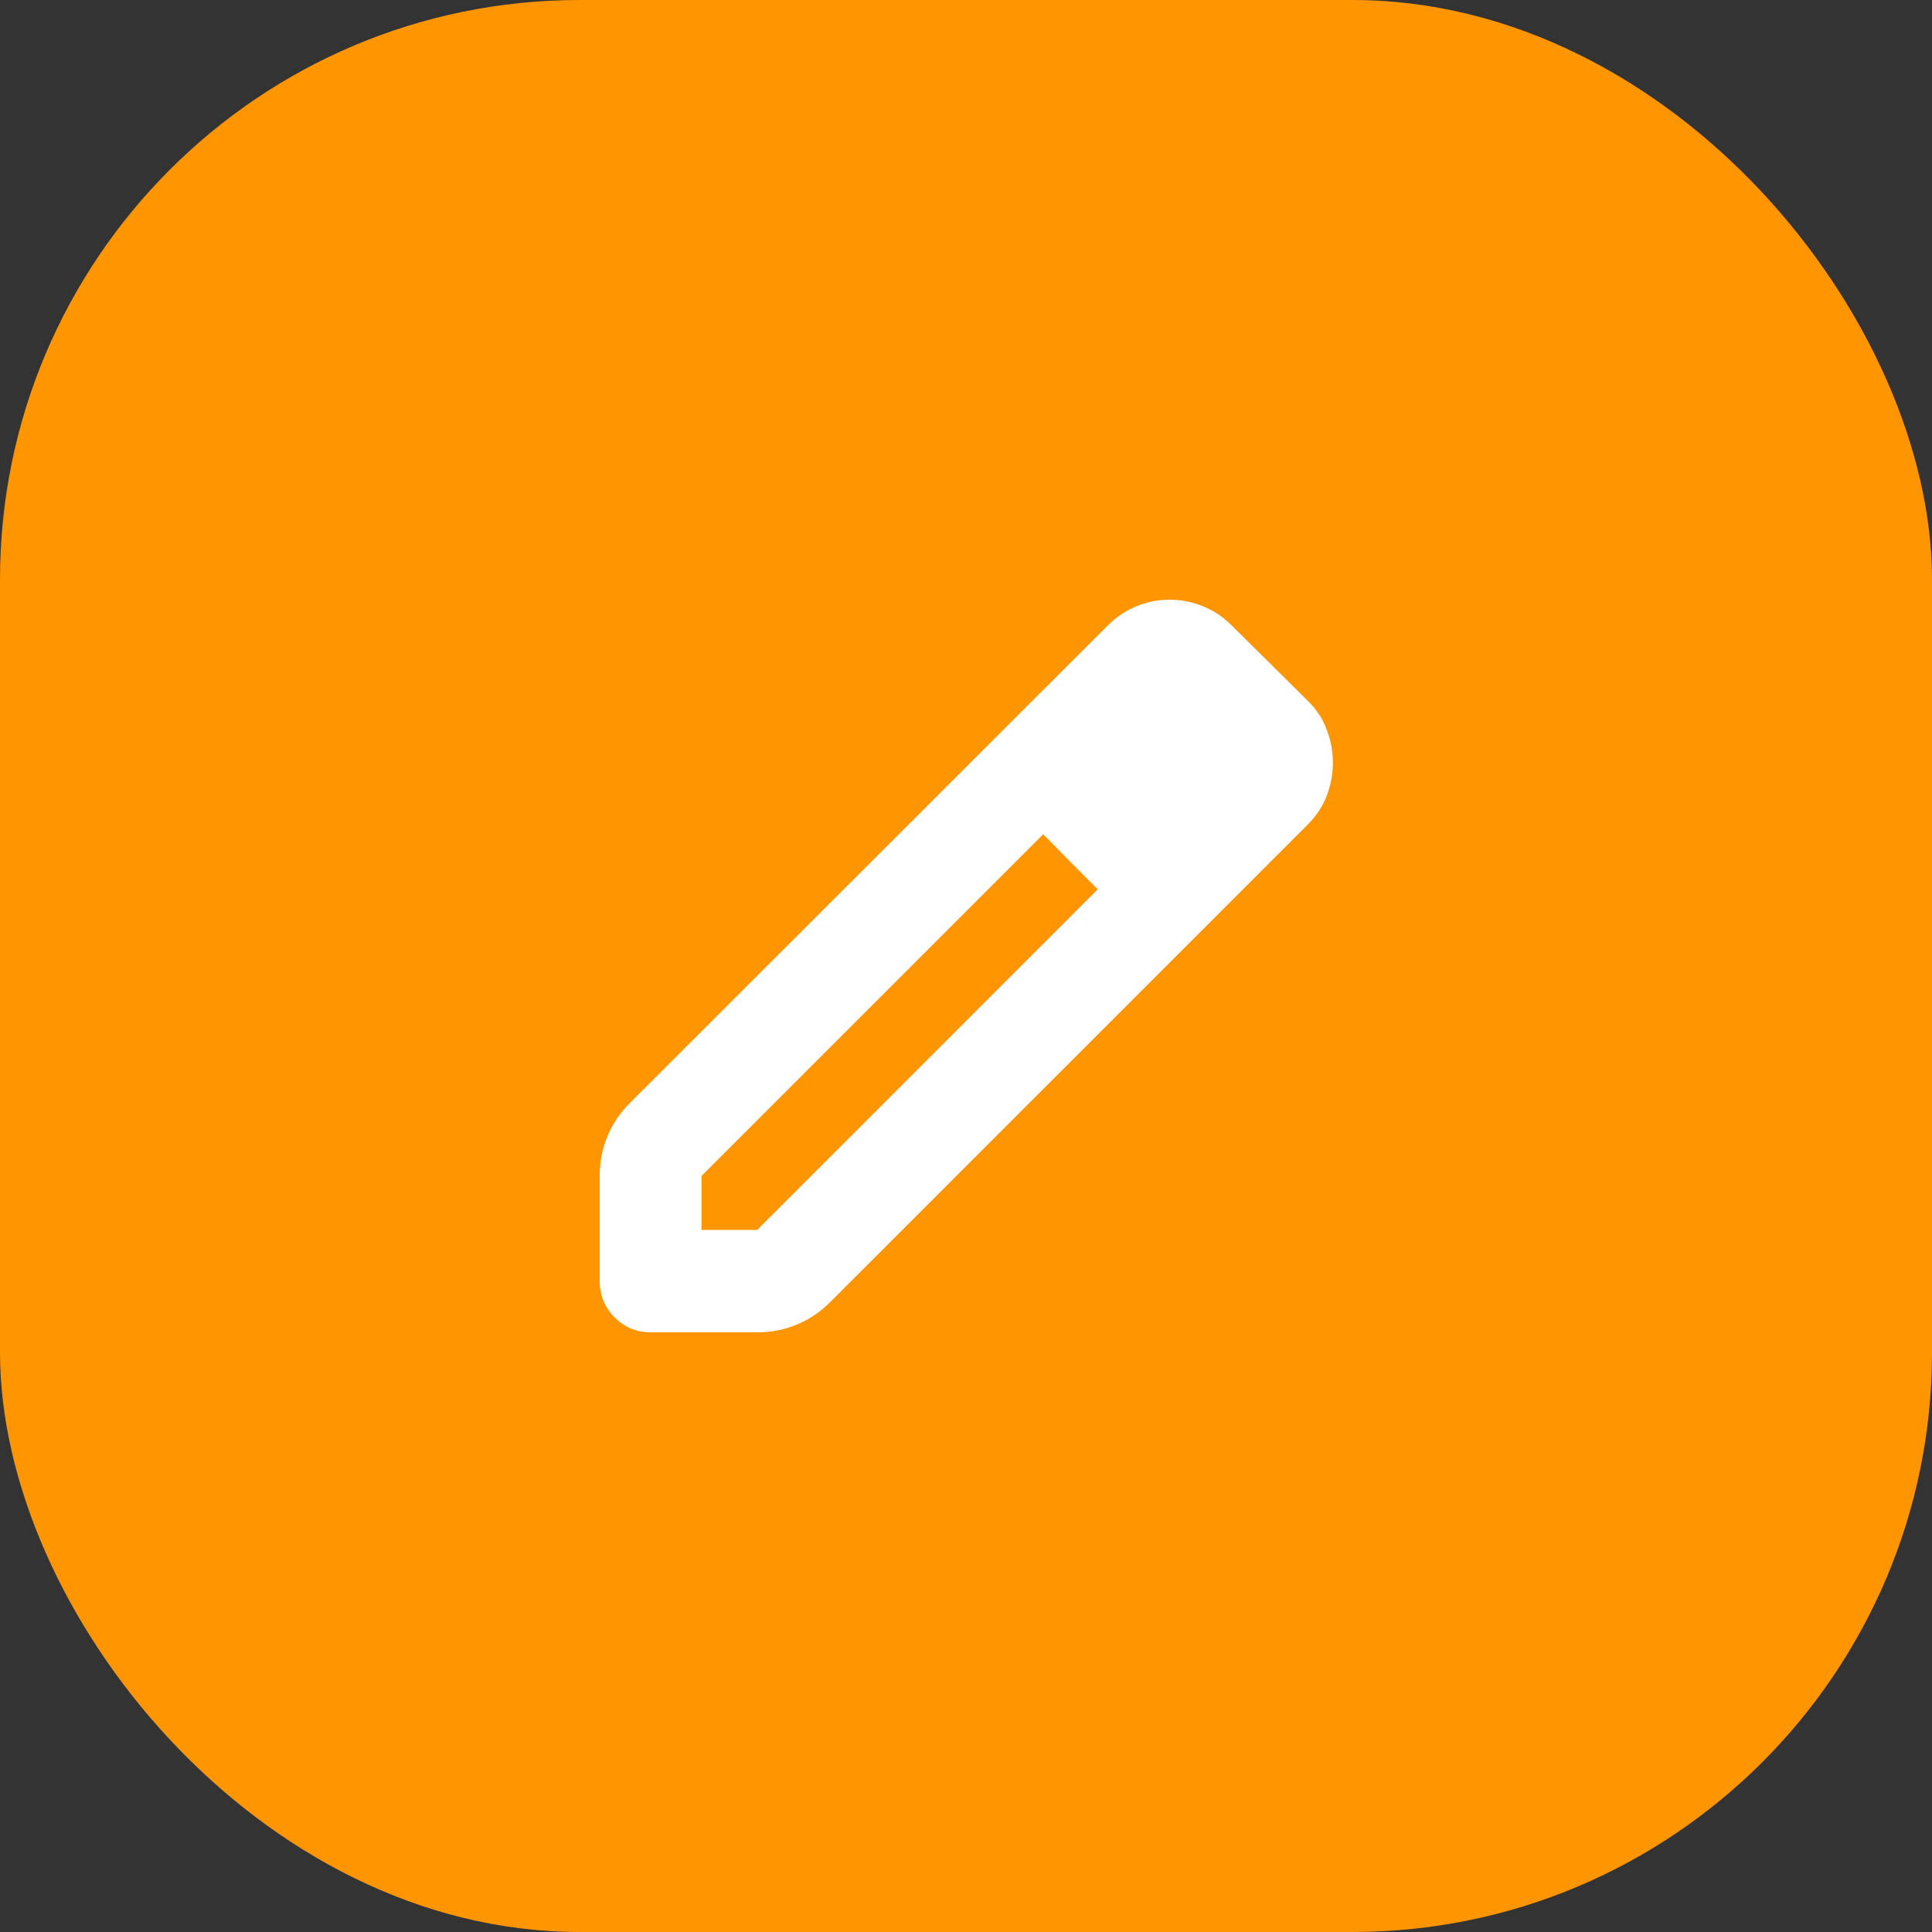 <svg width="50" height="50" viewBox="0 0 50 50" fill="none" xmlns="http://www.w3.org/2000/svg">
<rect x="0" y="0" width="50" height="50" fill="#333333" stroke="none"/>
<rect width="50" height="50" rx="15" fill="#FF9500"/>
<mask id="mask0_424_2" style="mask-type:alpha" maskUnits="userSpaceOnUse" x="13" y="13" width="24" height="24">
<rect x="13" y="13" width="24" height="24" fill="#D9D9D9"/>
</mask>
<g mask="url(#mask0_424_2)">
<path d="M18.155 31.831H19.595L28.409 23.016L26.998 21.591L18.155 30.434V31.831ZM16.845 34.48C16.477 34.48 16.164 34.352 15.906 34.094C15.648 33.836 15.52 33.523 15.52 33.156V30.419C15.52 30.068 15.586 29.732 15.719 29.41C15.852 29.088 16.043 28.803 16.293 28.553L28.691 16.165C28.91 15.954 29.154 15.793 29.424 15.684C29.694 15.574 29.977 15.52 30.272 15.52C30.557 15.52 30.839 15.574 31.117 15.684C31.396 15.793 31.645 15.957 31.866 16.176L33.849 18.141C34.068 18.353 34.23 18.6 34.336 18.883C34.442 19.166 34.495 19.451 34.495 19.739C34.495 20.034 34.442 20.319 34.336 20.593C34.23 20.868 34.068 21.115 33.849 21.334L21.475 33.708C21.226 33.957 20.94 34.148 20.619 34.281C20.297 34.414 19.96 34.48 19.609 34.48H16.845ZM27.698 22.302L26.998 21.591L28.409 23.016L27.698 22.302Z" fill="white"/>
</g>
</svg>
